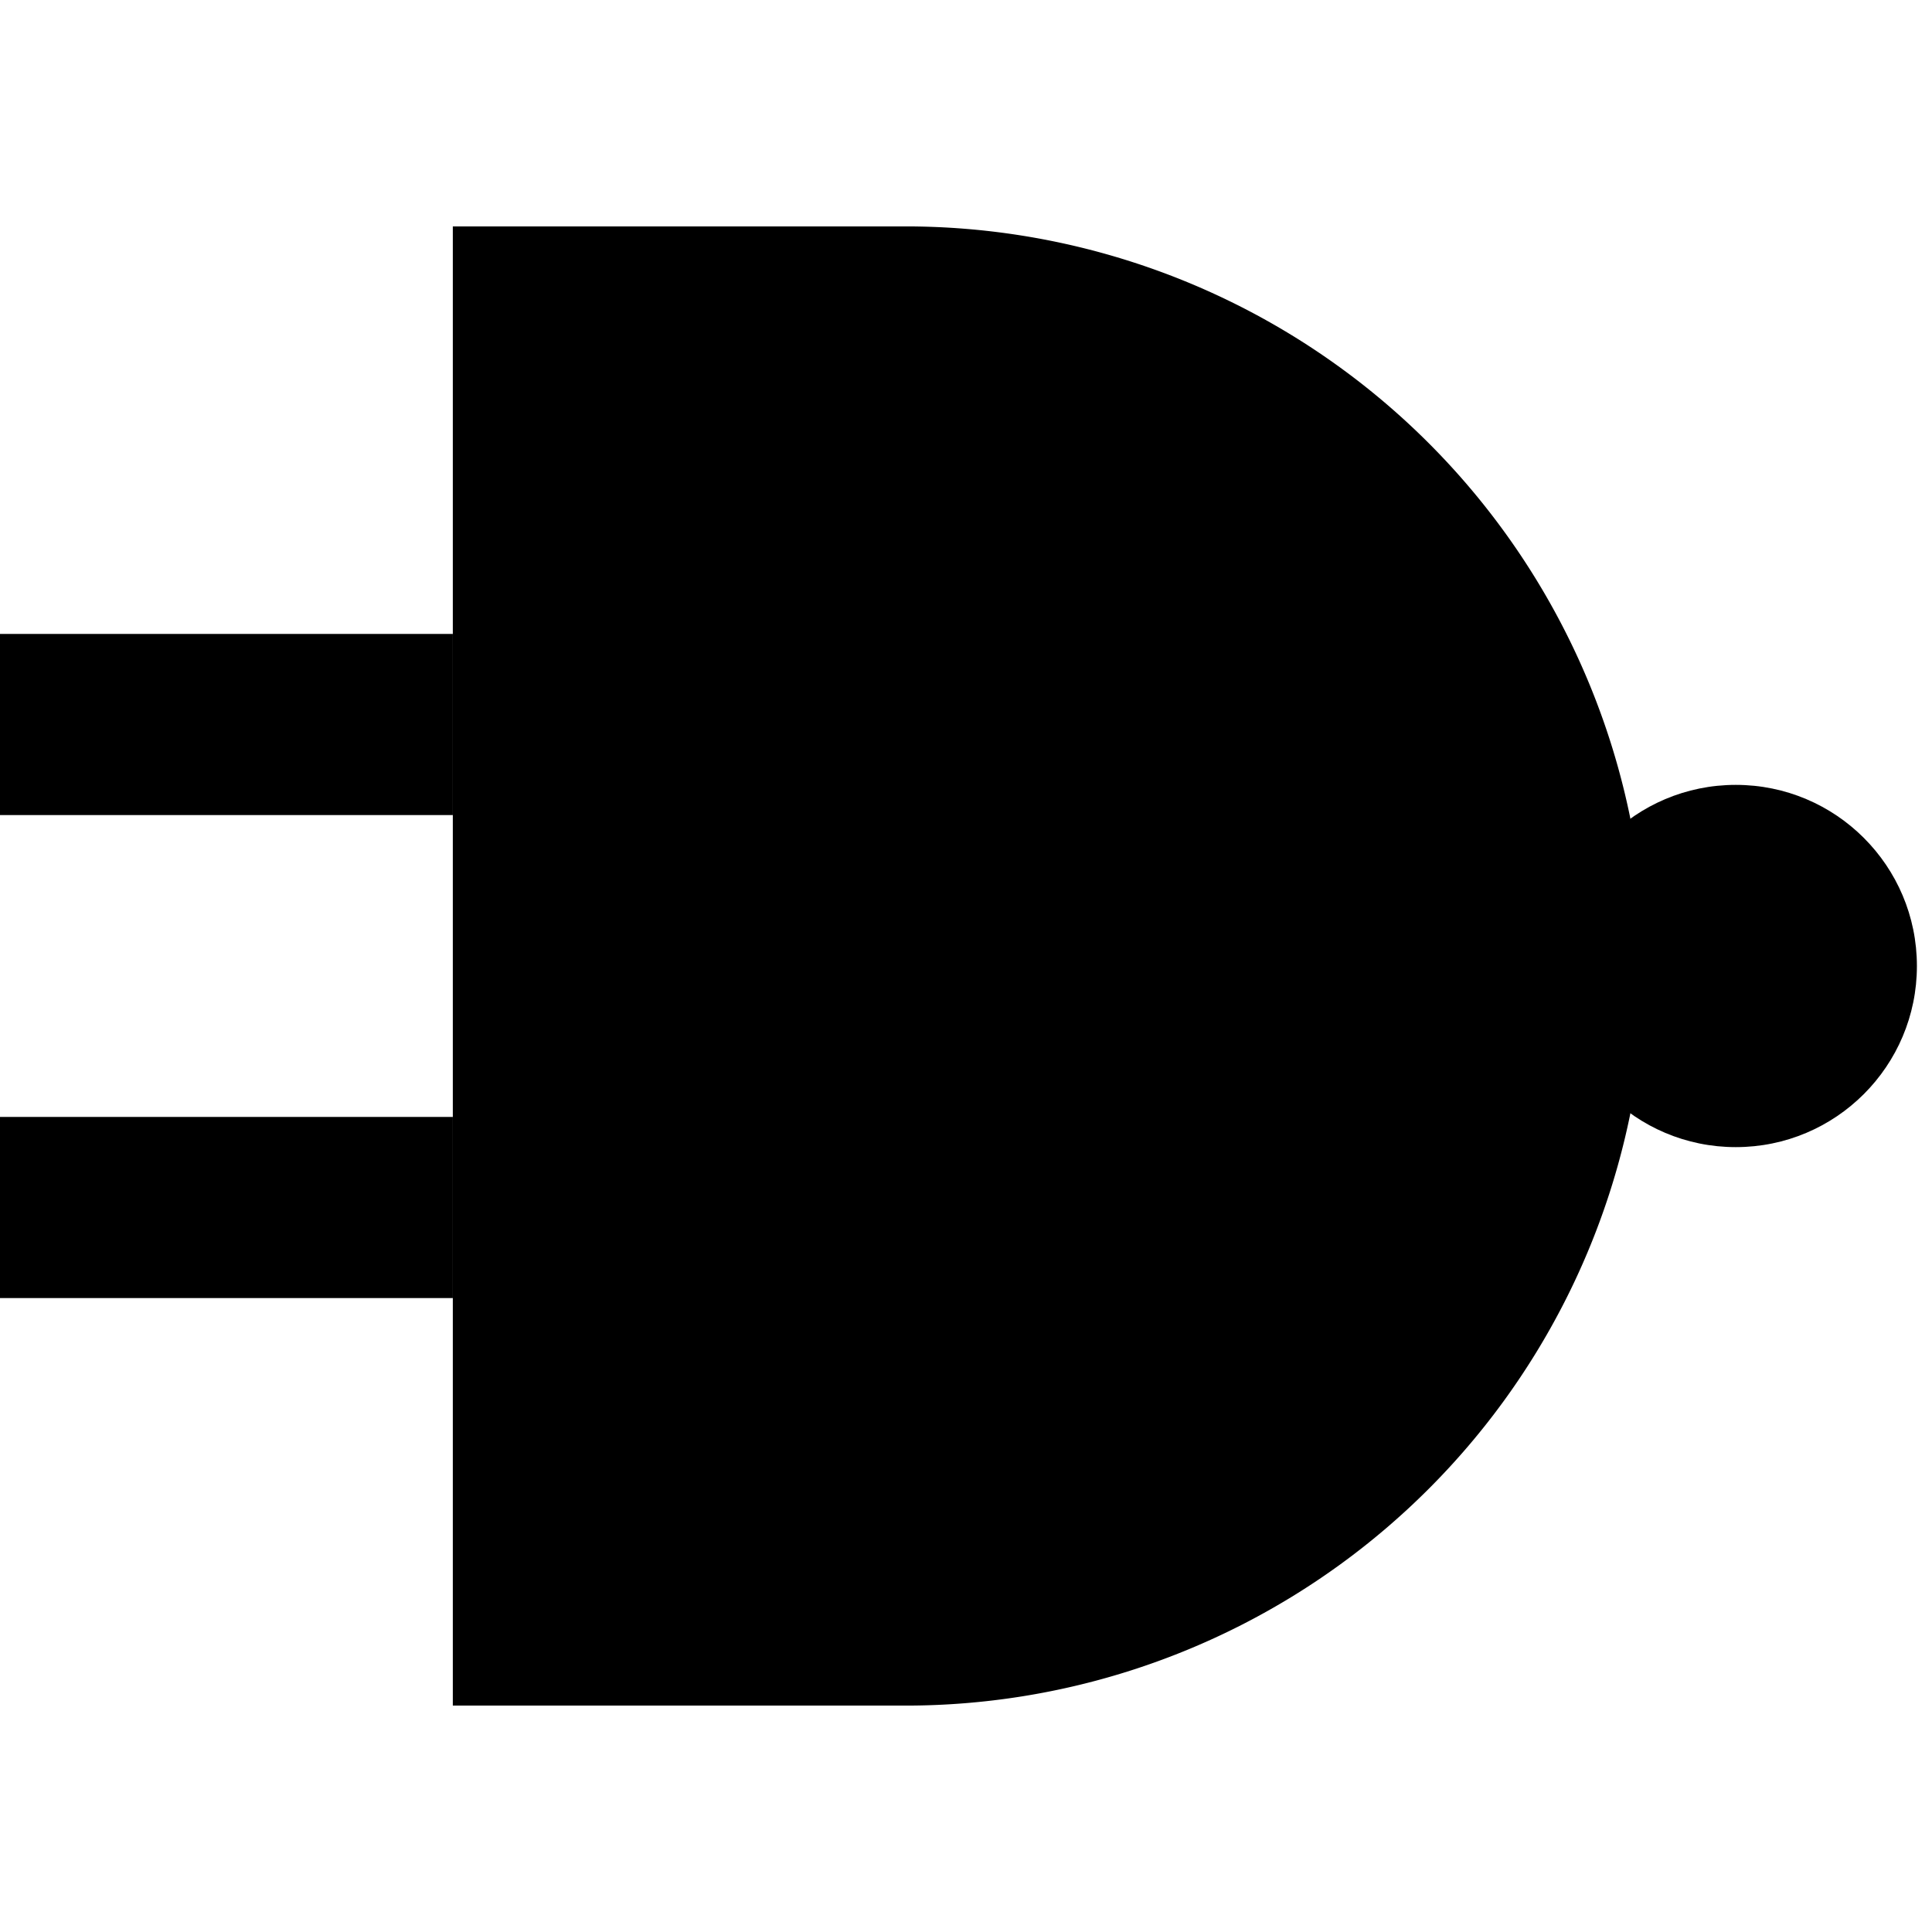 <svg xmlns="http://www.w3.org/2000/svg" viewBox="0 0 128 128" width="128" height="128">
    <style>
        .g { fill: #000; }
        @media (prefers-color-scheme: dark) {
            .g { fill: #FFF; }
        }
    </style>
    <g class="g" fill="#000">
        <path d="M0 42h30v12H0zM0 74h30v12H0z" fill="#000"/>
        <path d="M30 15h30a49 49 0 0 1 0 98h-30z" fill="#000"/>
        <circle cx="115" cy="64" r="12" fill="#000"/>
    </g>
</svg>


